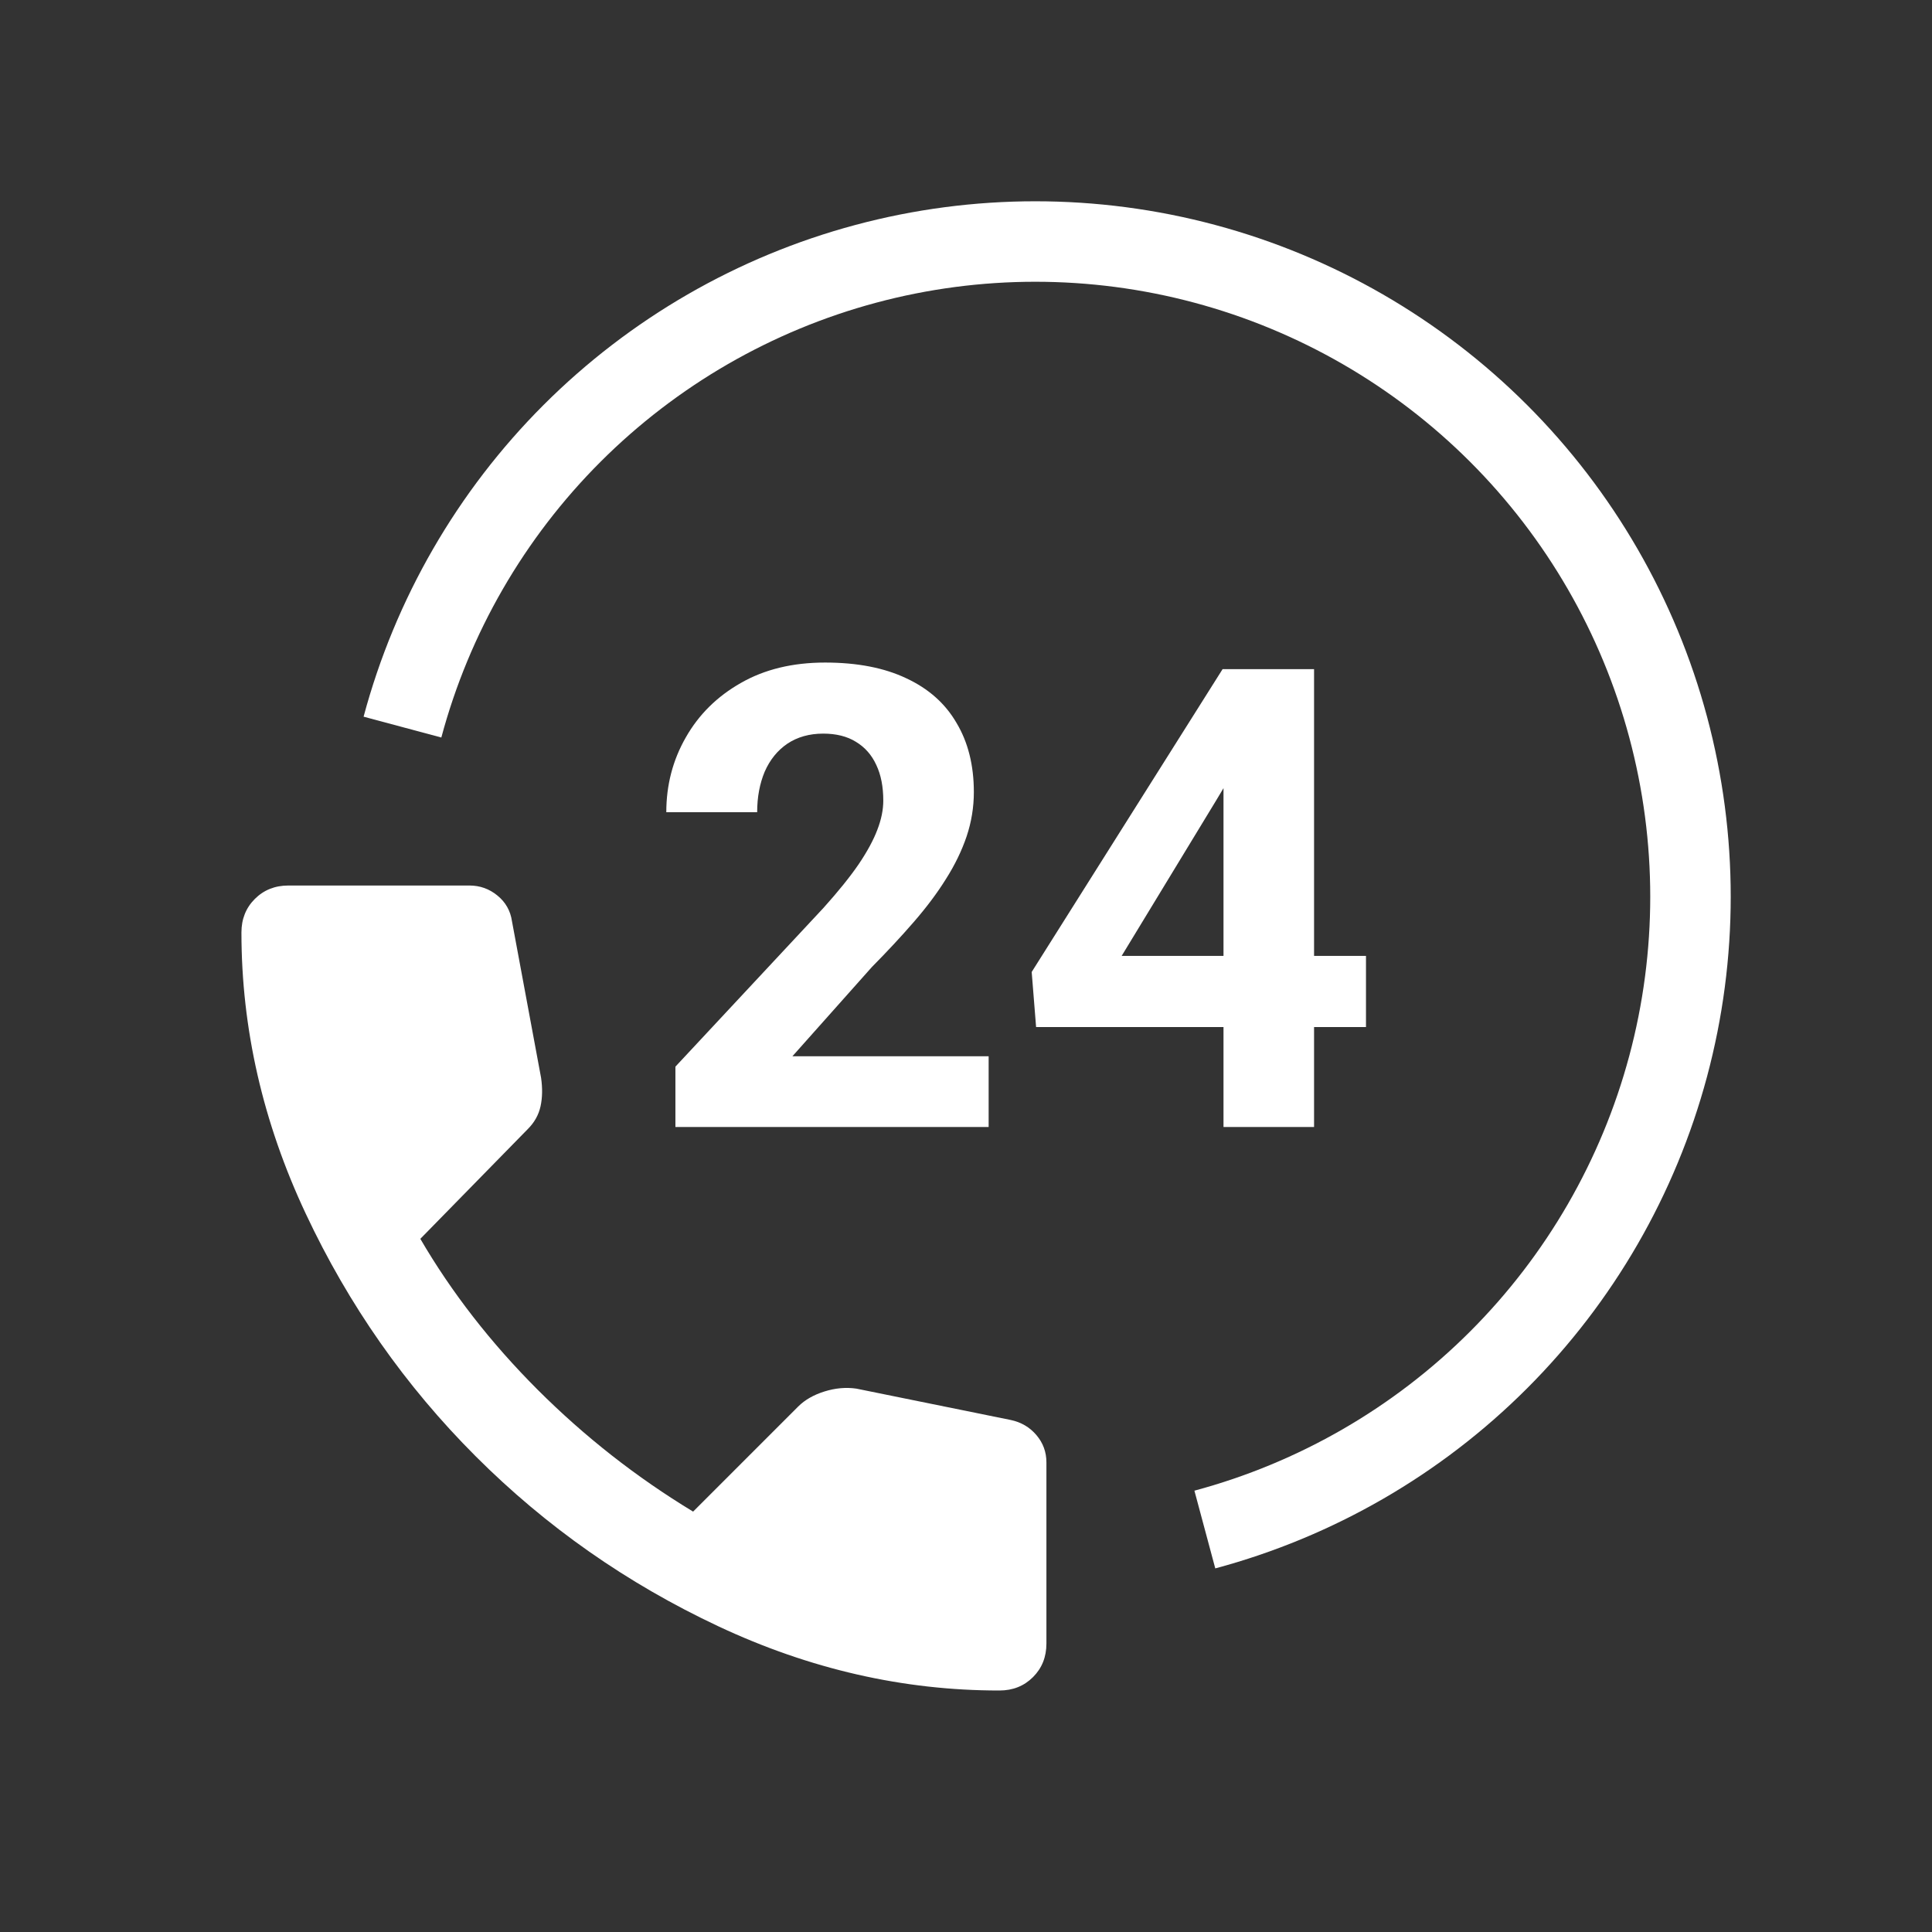 <svg width="32" height="32" viewBox="0 0 32 32" fill="none" xmlns="http://www.w3.org/2000/svg">
<rect x="0" y="0" width="32" height="32" fill="#333333" stroke="none"/>
<path d="M16.554 28C16.776 28 16.962 27.926 17.11 27.778C17.258 27.63 17.332 27.445 17.332 27.222V24.222C17.332 24.049 17.276 23.898 17.165 23.768C17.054 23.638 16.912 23.555 16.739 23.519L14.184 23C14.011 22.975 13.835 22.991 13.656 23.047C13.476 23.103 13.332 23.186 13.221 23.296L11.48 25.037C10.542 24.469 9.684 23.796 8.906 23.019C8.128 22.241 7.48 21.407 6.962 20.519L8.739 18.704C8.851 18.593 8.922 18.466 8.953 18.324C8.984 18.182 8.987 18.024 8.962 17.852L8.48 15.259C8.455 15.086 8.375 14.944 8.239 14.833C8.104 14.722 7.949 14.667 7.776 14.667H4.776C4.554 14.667 4.369 14.741 4.221 14.889C4.073 15.037 3.999 15.222 3.999 15.444C3.999 17.037 4.354 18.59 5.064 20.102C5.774 21.615 6.712 22.954 7.879 24.121C9.045 25.287 10.385 26.226 11.897 26.936C13.41 27.646 14.962 28.001 16.554 28Z" fill="white"/>
<path d="M6.666 12.043C7.159 10.203 8.128 8.525 9.475 7.178C10.822 5.832 12.499 4.863 14.339 4.37C16.179 3.877 18.116 3.877 19.956 4.37C21.796 4.863 23.474 5.832 24.821 7.178C26.168 8.525 27.137 10.203 27.63 12.043C28.123 13.883 28.123 15.82 27.63 17.66C27.137 19.5 26.168 21.178 24.821 22.525C23.474 23.872 21.796 24.84 19.956 25.334" stroke="white" stroke-width="1.333"/>
<path d="M16.375 17.495V18.667H11.187V17.667L13.64 15.037C13.887 14.762 14.081 14.521 14.224 14.312C14.366 14.101 14.468 13.912 14.531 13.745C14.597 13.575 14.63 13.413 14.63 13.261C14.63 13.031 14.592 12.835 14.515 12.672C14.439 12.505 14.326 12.377 14.177 12.287C14.031 12.196 13.85 12.151 13.635 12.151C13.406 12.151 13.208 12.207 13.041 12.318C12.878 12.429 12.753 12.583 12.666 12.781C12.583 12.979 12.541 13.203 12.541 13.453H11.036C11.036 13.002 11.144 12.589 11.359 12.214C11.574 11.835 11.878 11.535 12.271 11.312C12.663 11.087 13.128 10.974 13.666 10.974C14.198 10.974 14.646 11.061 15.01 11.234C15.378 11.405 15.656 11.651 15.843 11.974C16.034 12.293 16.13 12.675 16.13 13.12C16.13 13.37 16.09 13.615 16.01 13.854C15.93 14.09 15.816 14.326 15.666 14.562C15.521 14.795 15.343 15.031 15.135 15.271C14.927 15.511 14.696 15.759 14.442 16.016L13.125 17.495H16.375Z" fill="white"/>
<path d="M22.625 15.833V17.011H17.161L17.088 16.099L20.25 11.083H21.442L20.151 13.245L18.578 15.833H22.625ZM21.765 11.083V18.667H20.265V11.083H21.765Z" fill="white"/>
</svg>
